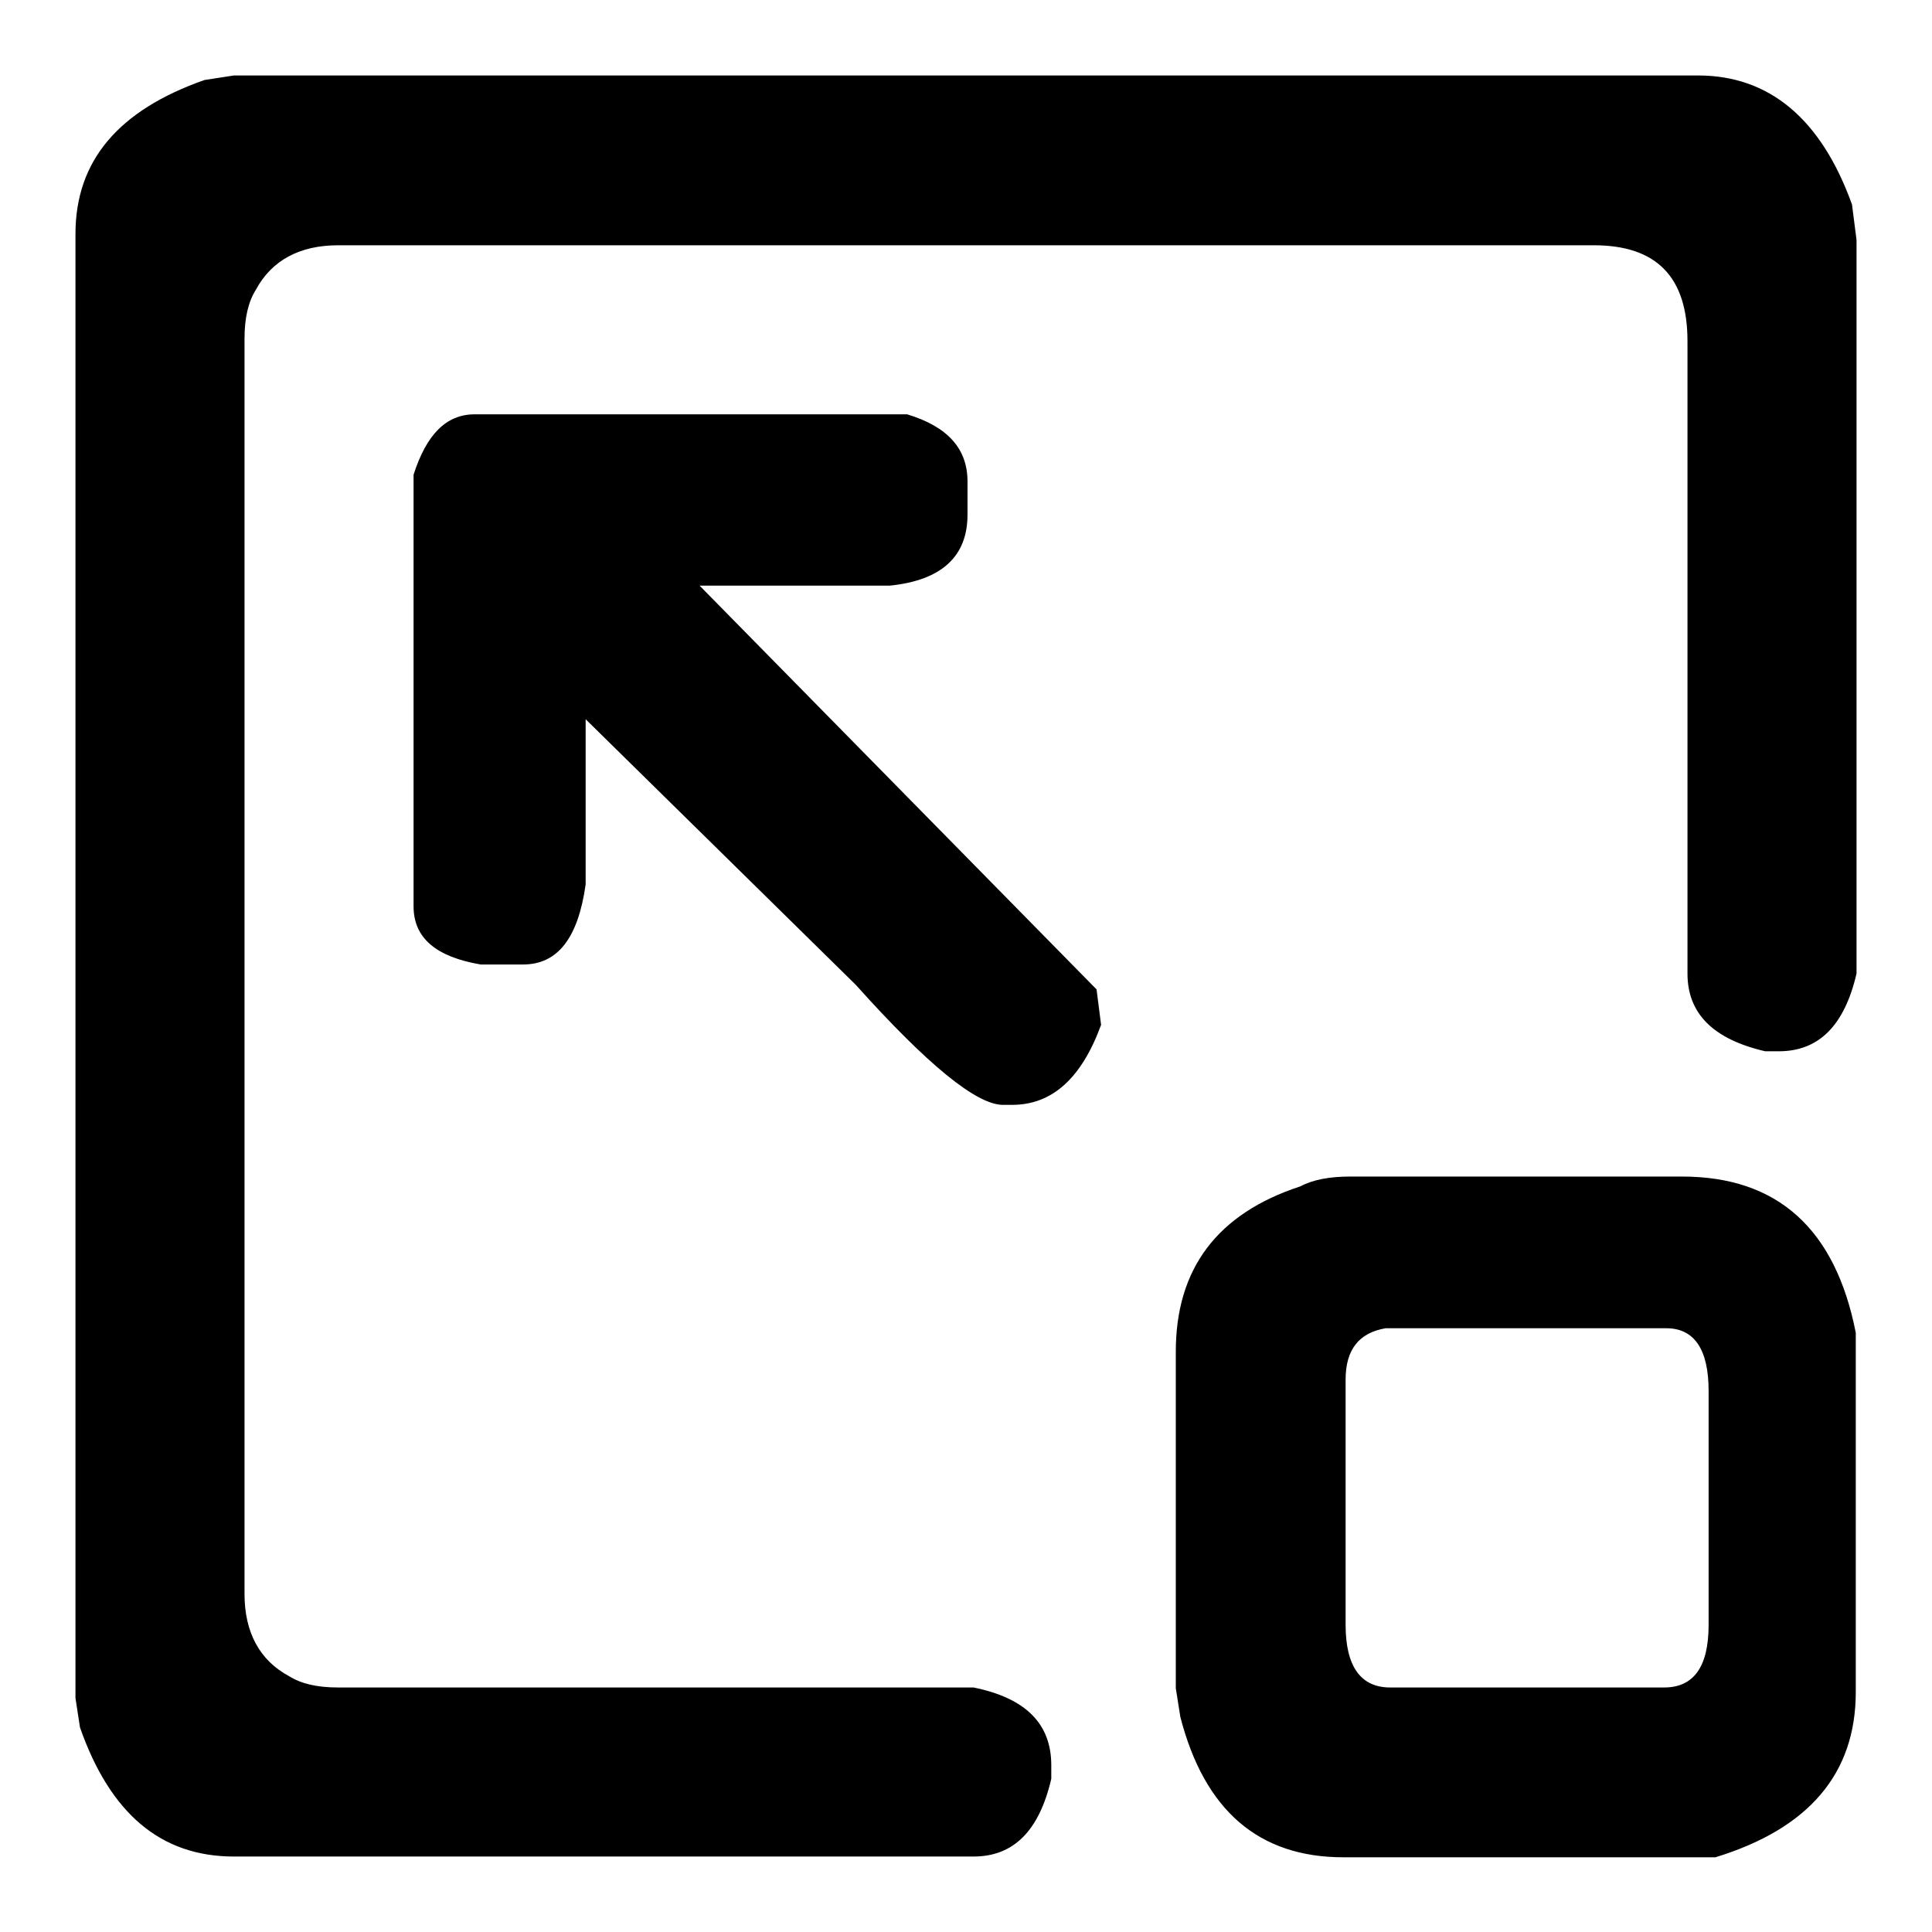 <?xml version="1.0" encoding="utf-8"?>
<!-- Svg Vector Icons : http://www.onlinewebfonts.com/icon -->
<!DOCTYPE svg PUBLIC "-//W3C//DTD SVG 1.1//EN" "http://www.w3.org/Graphics/SVG/1.1/DTD/svg11.dtd">
<svg version="1.1" xmlns="http://www.w3.org/2000/svg" xmlns:xlink="http://www.w3.org/1999/xlink" x="0px" y="0px" viewBox="0 0 256 256" enable-background="new 0 0 256 256" xml:space="preserve">
<g><g><path fill="#000000" d="M31,10h194c9.4,0,16.3,5.7,20.4,17.1l0.6,4.7V129c-1.6,6.9-5,10.3-10.3,10.3h-1.8c-6.9-1.6-10.3-5-10.3-10.3V45.2c0-8.5-4.1-12.7-12.4-12.7H44.8c-5.1,0-8.8,2-10.9,5.9c-1,1.6-1.5,3.7-1.5,6.5v166.3c0,5.1,2,8.8,5.9,10.9c1.6,1,3.7,1.5,6.5,1.5H129c6.9,1.4,10.3,4.8,10.3,10.3v1.8c-1.6,6.9-5,10.3-10.3,10.3H31c-9.7,0-16.4-5.7-20.4-17.1L10,225V31c0-9.7,5.7-16.4,17.1-20.4L31,10z M62.9,54.9h57.3c5.3,1.6,8,4.5,8,8.9v4.4c0,5.5-3.4,8.7-10.3,9.4H92.7l52.6,53.5l0.6,4.7c-2.6,7.1-6.5,10.6-11.8,10.6h-1.2c-3.5,0-10-5.3-19.5-15.9L77.6,95.3v21.9c-1,7.1-3.7,10.6-8.3,10.6h-5.6c-5.9-1-8.9-3.5-8.9-7.7V62.9C56.5,57.6,59.1,54.9,62.9,54.9z M178.9,155.9h44c12.6,0,20.3,6.9,23,20.7v47.6c0,10.8-6.2,18.1-18.6,21.9H178c-11.2,0-18.4-6.2-21.6-18.6l-0.6-3.8v-44.6c0-11,5.5-18.3,16.5-21.9C174,156.3,176.2,155.9,178.9,155.9z M178.3,182.8v32.5c0,5.5,2,8.3,5.9,8.3h36.3c3.9,0,5.9-2.7,5.9-8.3v-31c0-5.5-1.9-8.3-5.6-8.3h-37.2C180.1,176.6,178.3,178.8,178.3,182.8z"/></g></g>
</svg>